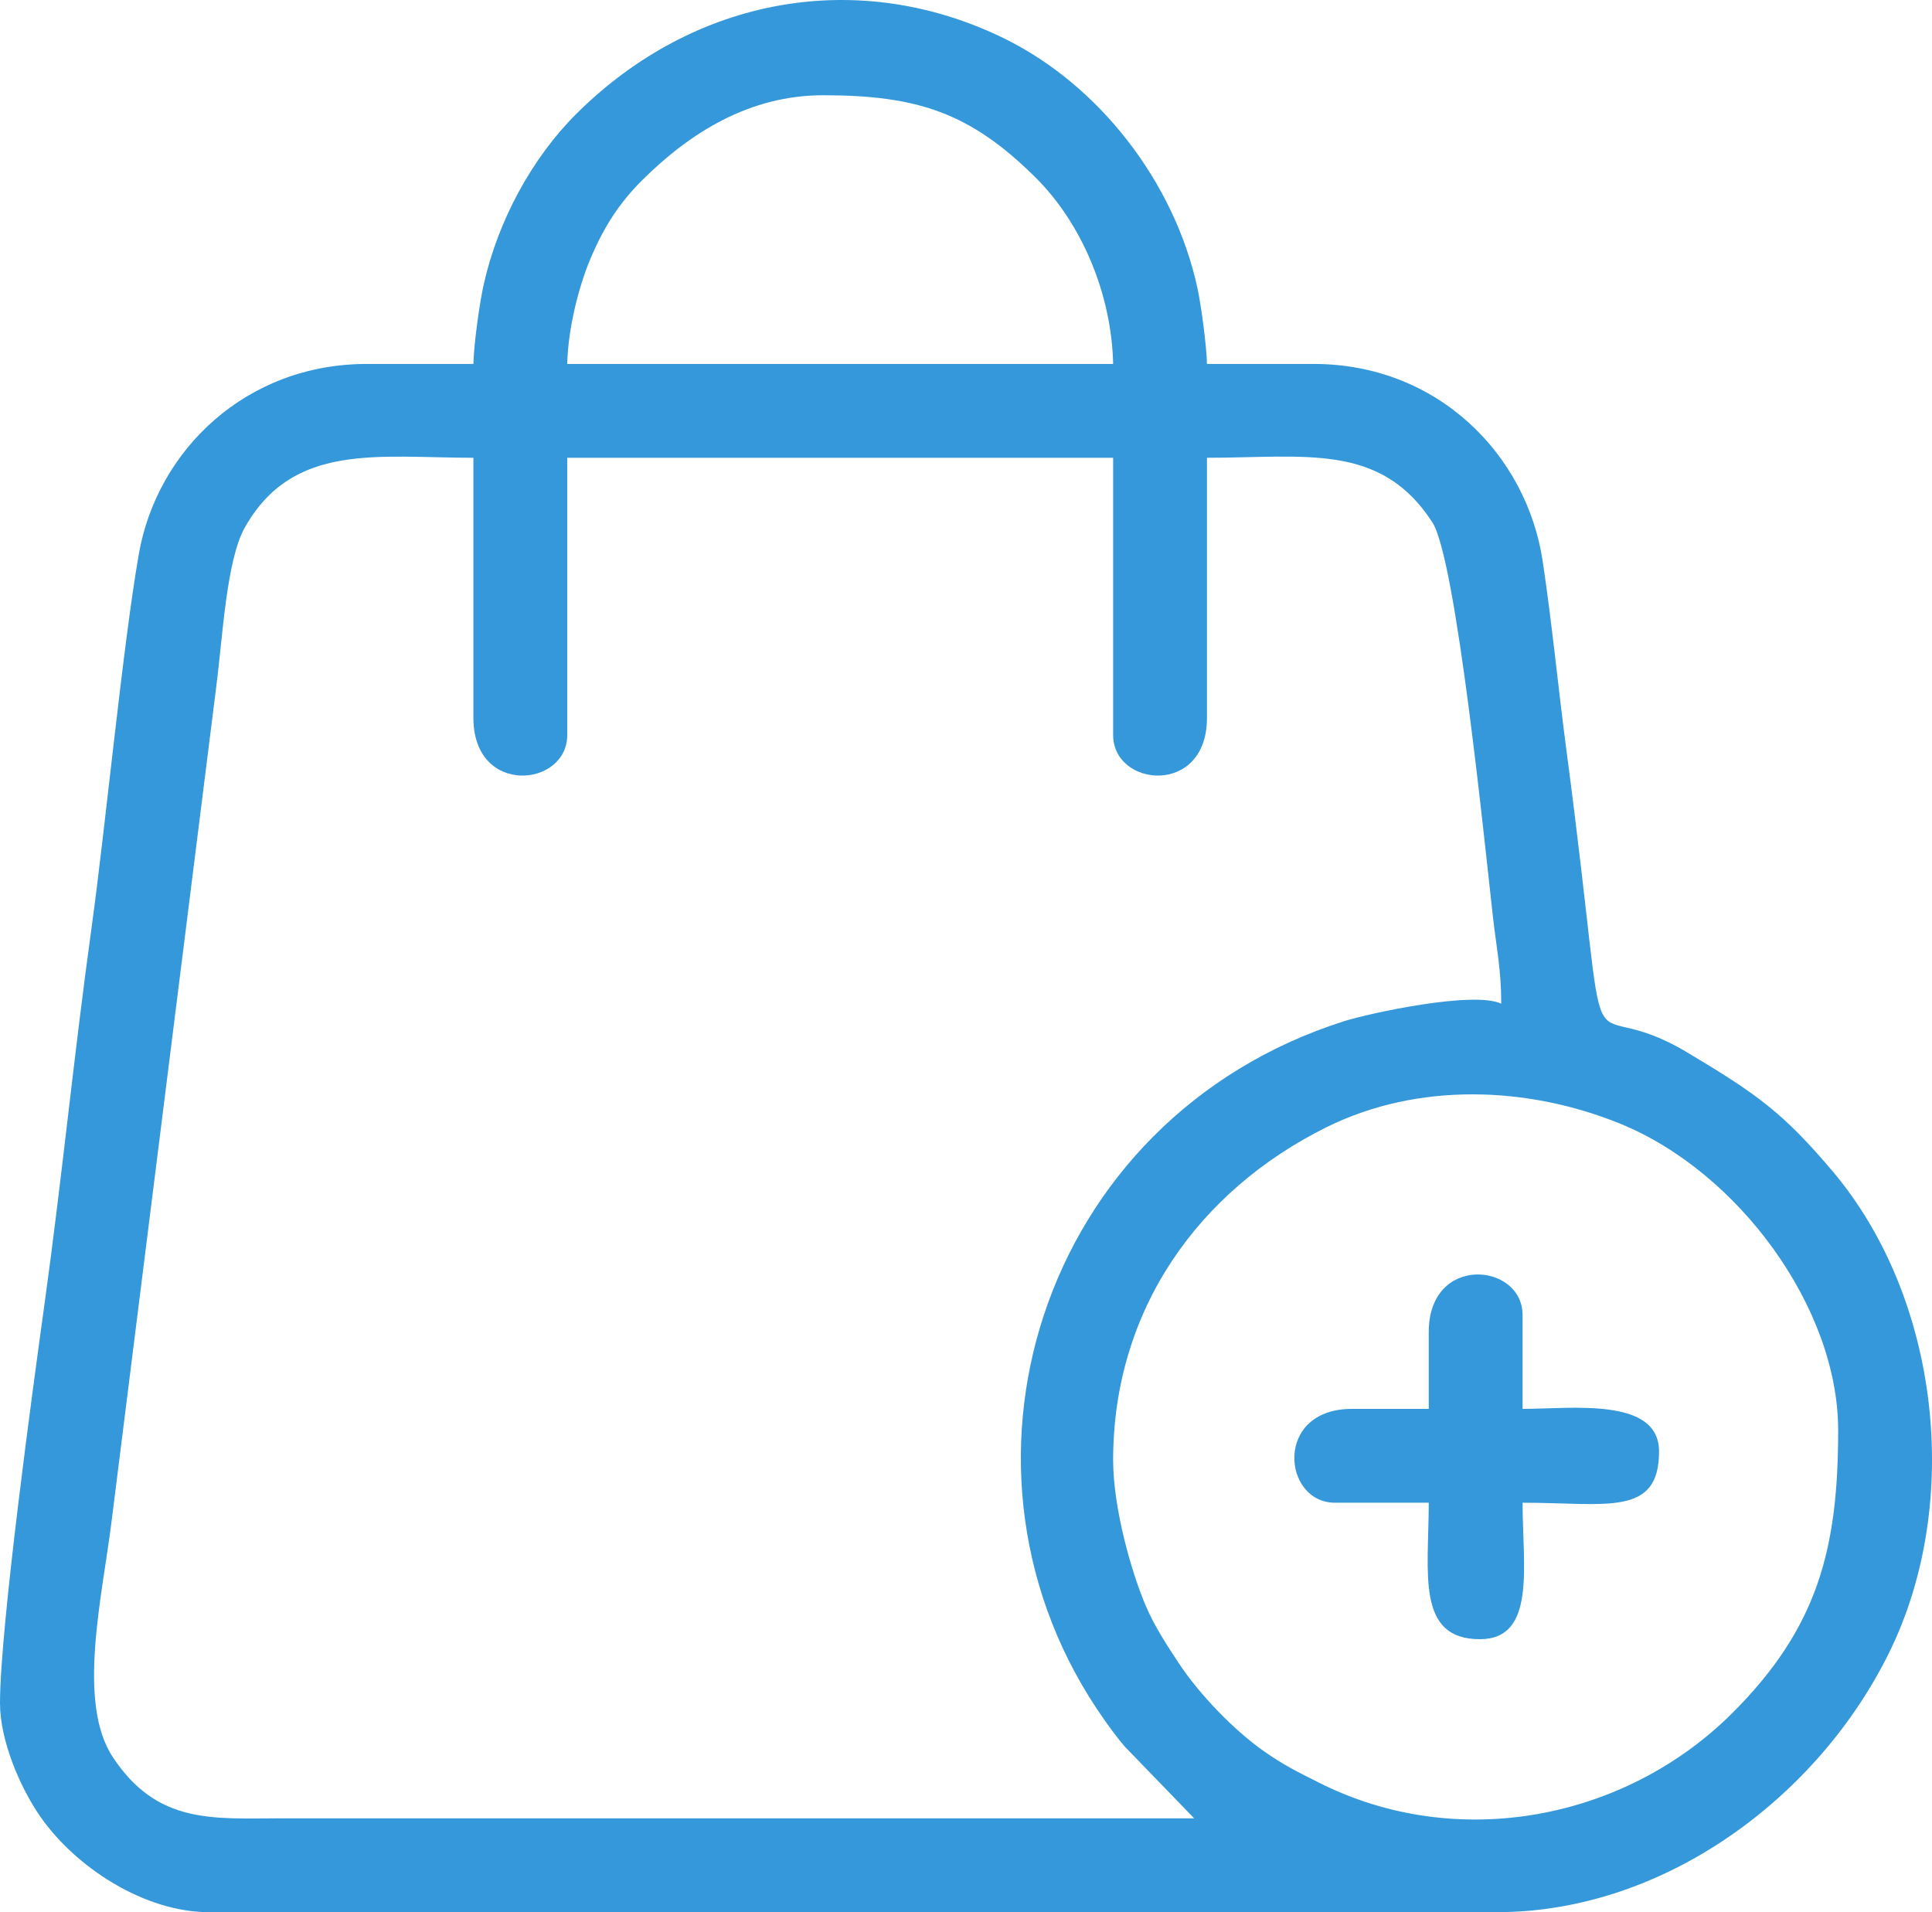 <svg xmlns="http://www.w3.org/2000/svg" xmlns:xlink="http://www.w3.org/1999/xlink" xmlns:xodm="http://www.corel.com/coreldraw/odm/2003" xml:space="preserve" version="1.1" style="shape-rendering:geometricPrecision; text-rendering:geometricPrecision; image-rendering:optimizeQuality; fill-rule:evenodd; clip-rule:evenodd" viewBox="1890.27 3164.62 4719.44 4670.77">
 <defs>
  <style type="text/css">
   <![CDATA[
    .fil0 {fill:#3498DB}
   ]]>
  </style>
 </defs>
 <g id="Layer_x0020_1">
  <g id="_1996894789456">
   <path class="fil0" d="M4609.41 6731.06c0,-366.94 208.59,-657.8 520.73,-812.79 224.69,-111.57 493.32,-100.18 717.71,-8.93 288.81,117.44 532.64,449.54 532.64,748.79 0,290.07 -49.65,482 -257.85,690.2 -261.49,261.49 -672.14,341.06 -1009.71,171.05 -53.91,-27.15 -84.63,-41.97 -132.88,-75.48 -74.54,-51.78 -159.65,-140.04 -210.36,-216.79 -28.81,-43.59 -59.07,-89.75 -80.04,-138.74 -36.58,-85.51 -80.25,-241.55 -80.25,-357.31l0.01 0zm197.94 875.12l-2229.47 0c-166.15,0 -303.1,16.16 -412.43,-150.15 -88.1,-134.02 -24.84,-394.03 -2.39,-577.21l255.41 -2036.57c15.42,-116.77 24.44,-308.29 69.65,-388.74 117.49,-209.05 325.62,-170.7 558.57,-170.7l0 635.5c0,191.6 229.2,169.68 229.2,41.67l0 -677.18 1333.52 0 0 677.18c0,128 229.2,149.93 229.2,-41.67l0 -635.5c240,0 424.3,-37.54 550.63,157.8 58.69,90.76 128.27,791.64 148.26,966.48 8.11,70.94 19.96,126.43 19.96,209.24 -66.78,-32.04 -322.93,23.34 -384.27,42.87 -744.23,236.95 -1013.52,1101.44 -584.59,1707.35 14.33,20.24 32.16,44.9 49.72,64.87l169.03 174.76 0 0 -0 0zm-906.37 -4208.91c230.66,0 359.5,42.89 518.39,200.45 114.47,113.52 186.26,286.37 190.04,455.89l-1333.52 0c1.93,-86.76 28.22,-189.33 56.37,-256.18 33.76,-80.2 71.78,-138.34 128.51,-194.45 115.41,-114.17 260.3,-205.71 440.21,-205.71zm-854.29 656.34l-260.45 0c-294.07,0 -512.12,209.57 -556.8,464.18 -39.06,222.62 -81.49,666.99 -115.88,915.51 -43.02,310.9 -71.62,606.2 -114.6,916.8 -26.17,189.15 -108.69,789.45 -108.69,974.8 0,91.52 49.04,205.83 98.29,276.76 86.27,124.26 254.35,233.73 412.2,233.73l3146.27 0c406.36,0 783.56,-278.52 958.63,-635.34 179.36,-365.57 122.83,-864.92 -138.67,-1174.34 -120.93,-143.08 -185.06,-188.74 -355.41,-290.51 -279.55,-167 -177.17,153.49 -294.72,-736.67 -21.07,-159.5 -34.59,-305.35 -58.1,-462.81 -38.78,-259.74 -255.84,-482.11 -559.7,-482.11l-260.45 0c-0.98,-43.81 -13.87,-141.8 -23.25,-185.11 -56.13,-259.34 -240.56,-496.85 -473.06,-610.43 -354.63,-173.25 -755.23,-101.93 -1043,183.45 -109.36,108.45 -192.71,262.3 -227.53,418.4 -10.56,47.33 -24.03,145.99 -25.09,193.69l0 0 0 0z"/>
   <path class="fil0" d="M5380.35 6418.52l0 187.52 -187.52 0c-191.6,0 -169.68,229.2 -41.67,229.2l229.2 0c0,170.1 -31.88,333.38 125.02,333.38 138.16,0 104.18,-179.35 104.18,-333.38 204,0 333.38,35.36 333.38,-125.02 0,-133.61 -212.98,-104.18 -333.38,-104.18l0 -229.2c0,-128 -229.2,-149.93 -229.2,41.67l-0.01 0.01z"/>
  </g>
 </g>
</svg>
